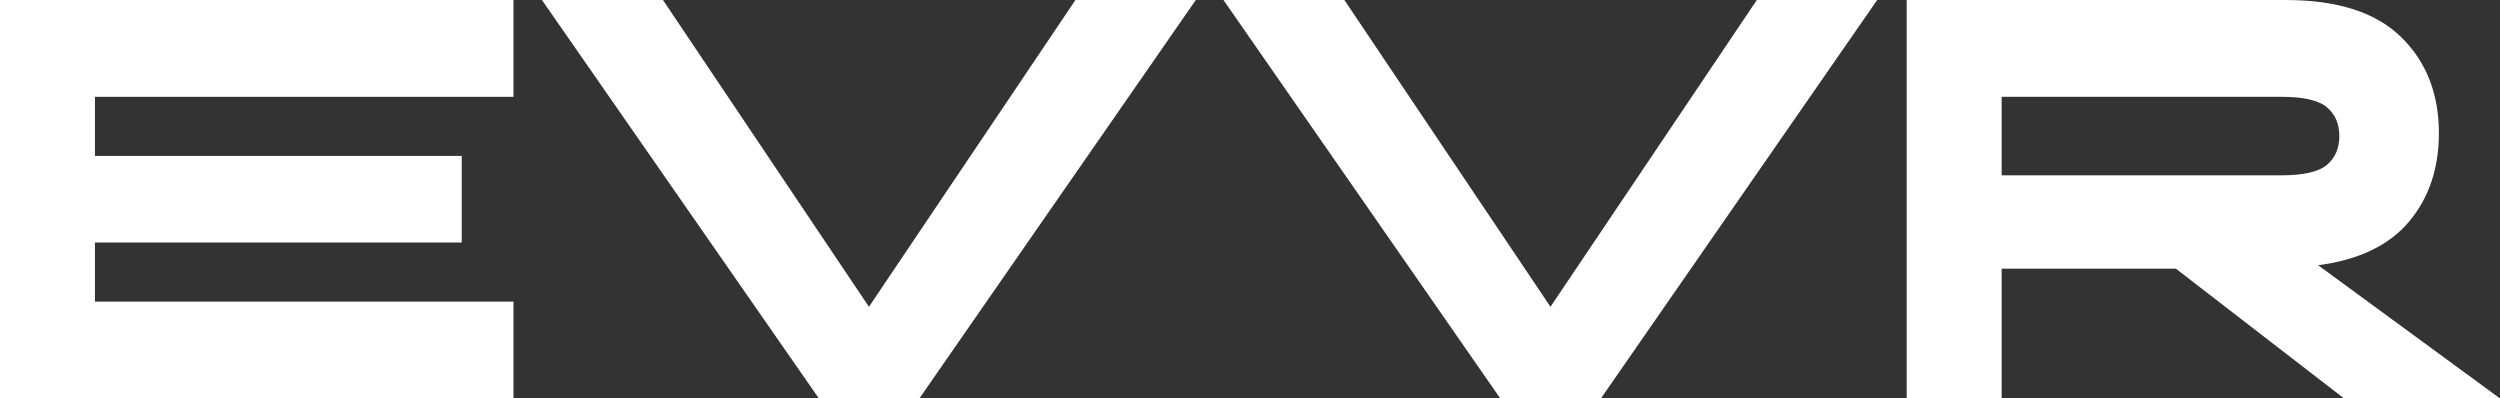 <svg width="1280" height="204" viewBox="0 0 1280 204" fill="none" xmlns="http://www.w3.org/2000/svg">
<rect x="0" y="0" width="1280" height="204" fill="#333333" stroke="none"/>
<g clip-path="url(#clip0_1_117)">
<path d="M0 0V204H262.905V154.428H48.616V124.168H236.405V79.832H48.616V49.572H262.905V0H0Z" fill="white"/>
<path d="M550.623 0L444.895 157.08L339.436 0H277.469L419.272 204H470.72L612.253 0H550.623Z" fill="white"/>
<path d="M899.499 0L793.839 157.08L688.313 0H626.413L768.148 204H819.664L961.129 0H899.499Z" fill="white"/>
<path d="M1168.13 49.572H1024.85V89.76H1168.13C1179.4 89.76 1187.15 87.992 1191.4 84.388C1195.65 80.784 1197.74 75.888 1197.74 69.632C1197.74 63.376 1195.58 58.48 1191.4 54.944C1187.15 51.34 1179.4 49.572 1168.13 49.572ZM976.232 204V0H1170.23C1196.72 0 1216.48 6.324 1229.36 18.972C1242.31 31.62 1248.71 48.008 1248.71 68.204C1248.71 86.292 1243.59 101.388 1233.41 113.492C1223.16 125.664 1207.65 133.076 1186.88 135.796L1280 204H1200.16L1114.06 137.564H1024.85V204H976.232Z" fill="white"/>
</g>
<defs>
<clipPath id="clip0_1_117">
<rect width="1280" height="204" fill="white"/>
</clipPath>
</defs>
</svg>
